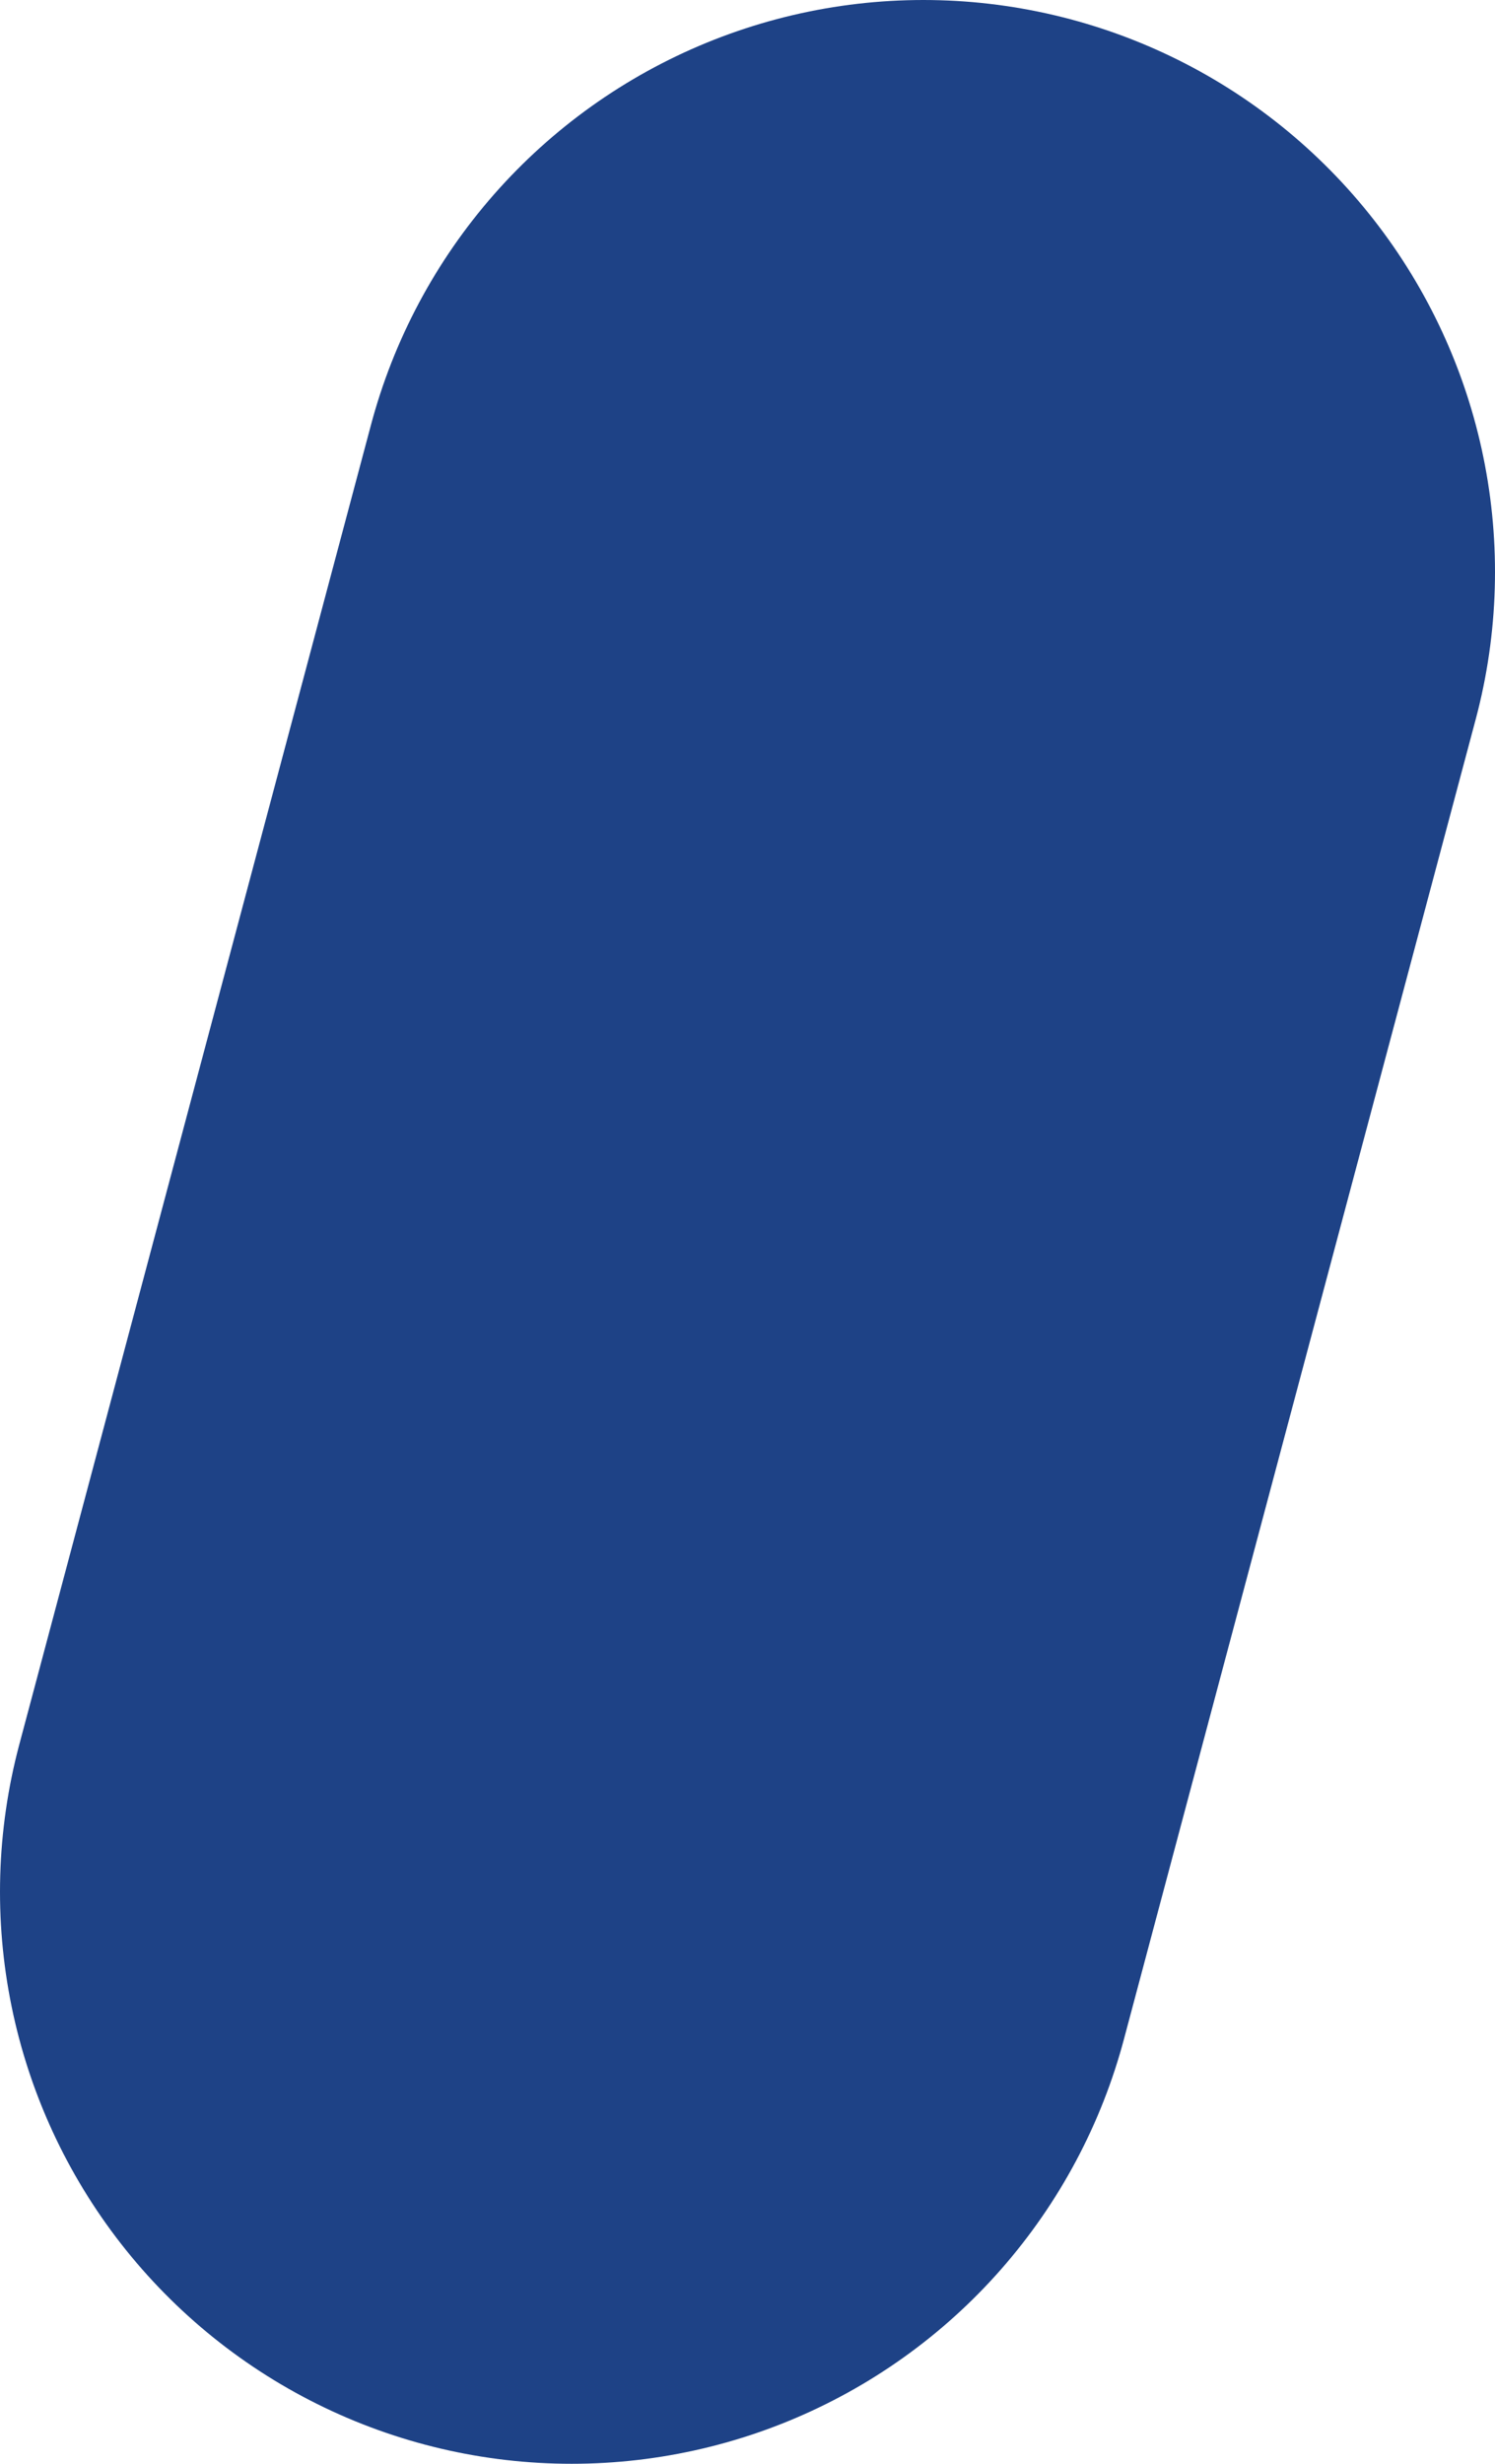 <?xml version="1.0" encoding="UTF-8"?>
<svg width="34px" height="56px" viewBox="0 0 34 56" version="1.1" xmlns="http://www.w3.org/2000/svg" xmlns:xlink="http://www.w3.org/1999/xlink">
    <!-- Generator: sketchtool 62 (101010) - https://sketch.com -->
    <title>9C2FBE7A-89CE-4377-BBE6-B77C8FB84441</title>
    <desc>Created with sketchtool.</desc>
    <g id="Page-1" stroke="none" stroke-width="1" fill="none" fill-rule="evenodd" stroke-linecap="round">
        <g id="globe" transform="translate(-1173, -313)" stroke="#1E4286" stroke-width="26">
            <g id="routes" transform="translate(191.169, 311.524)">
                <path d="M994.831,44.476 C994.831,44.476 1002.831,14.476 1002.831,14.476" id="route-land-pre-master-wo-master"></path>
            </g>
        </g>
    </g>
</svg>